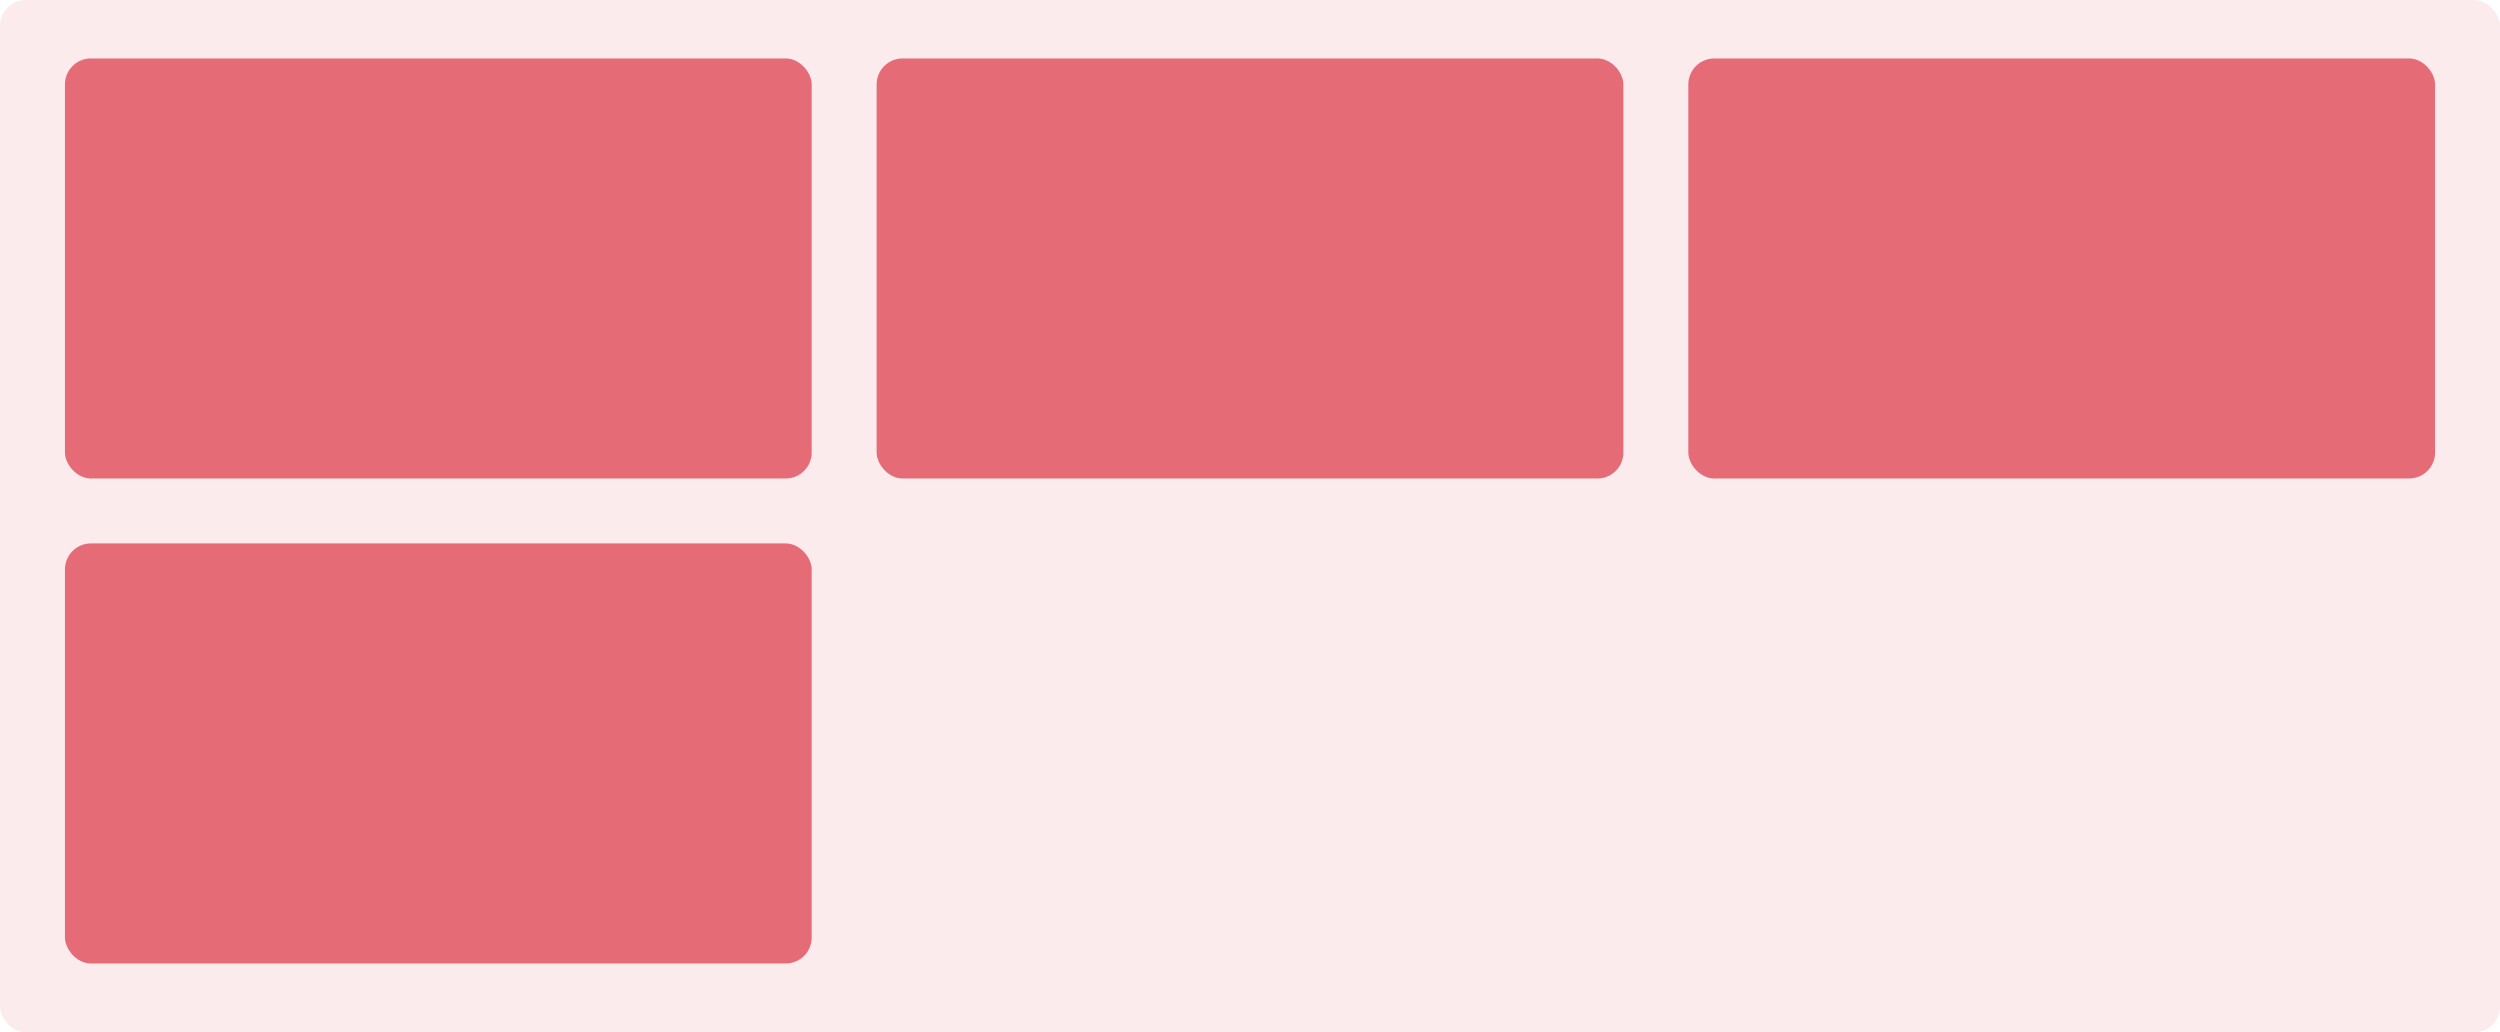 <svg width="385" height="159" viewBox="0 0 385 159" fill="none" xmlns="http://www.w3.org/2000/svg">
<rect width="385" height="159" rx="4" fill="#DC3545" fill-opacity="0.1"/>
<rect x="10" y="9" width="115" height="64.688" rx="4" fill="#DC3545" fill-opacity="0.7"/>
<rect x="10" y="83.688" width="115" height="64.688" rx="4" fill="#DC3545" fill-opacity="0.7"/>
<rect x="135" y="9" width="115" height="64.688" rx="4" fill="#DC3545" fill-opacity="0.7"/>
<rect x="260" y="9" width="115" height="64.688" rx="4" fill="#DC3545" fill-opacity="0.7"/>
</svg>
